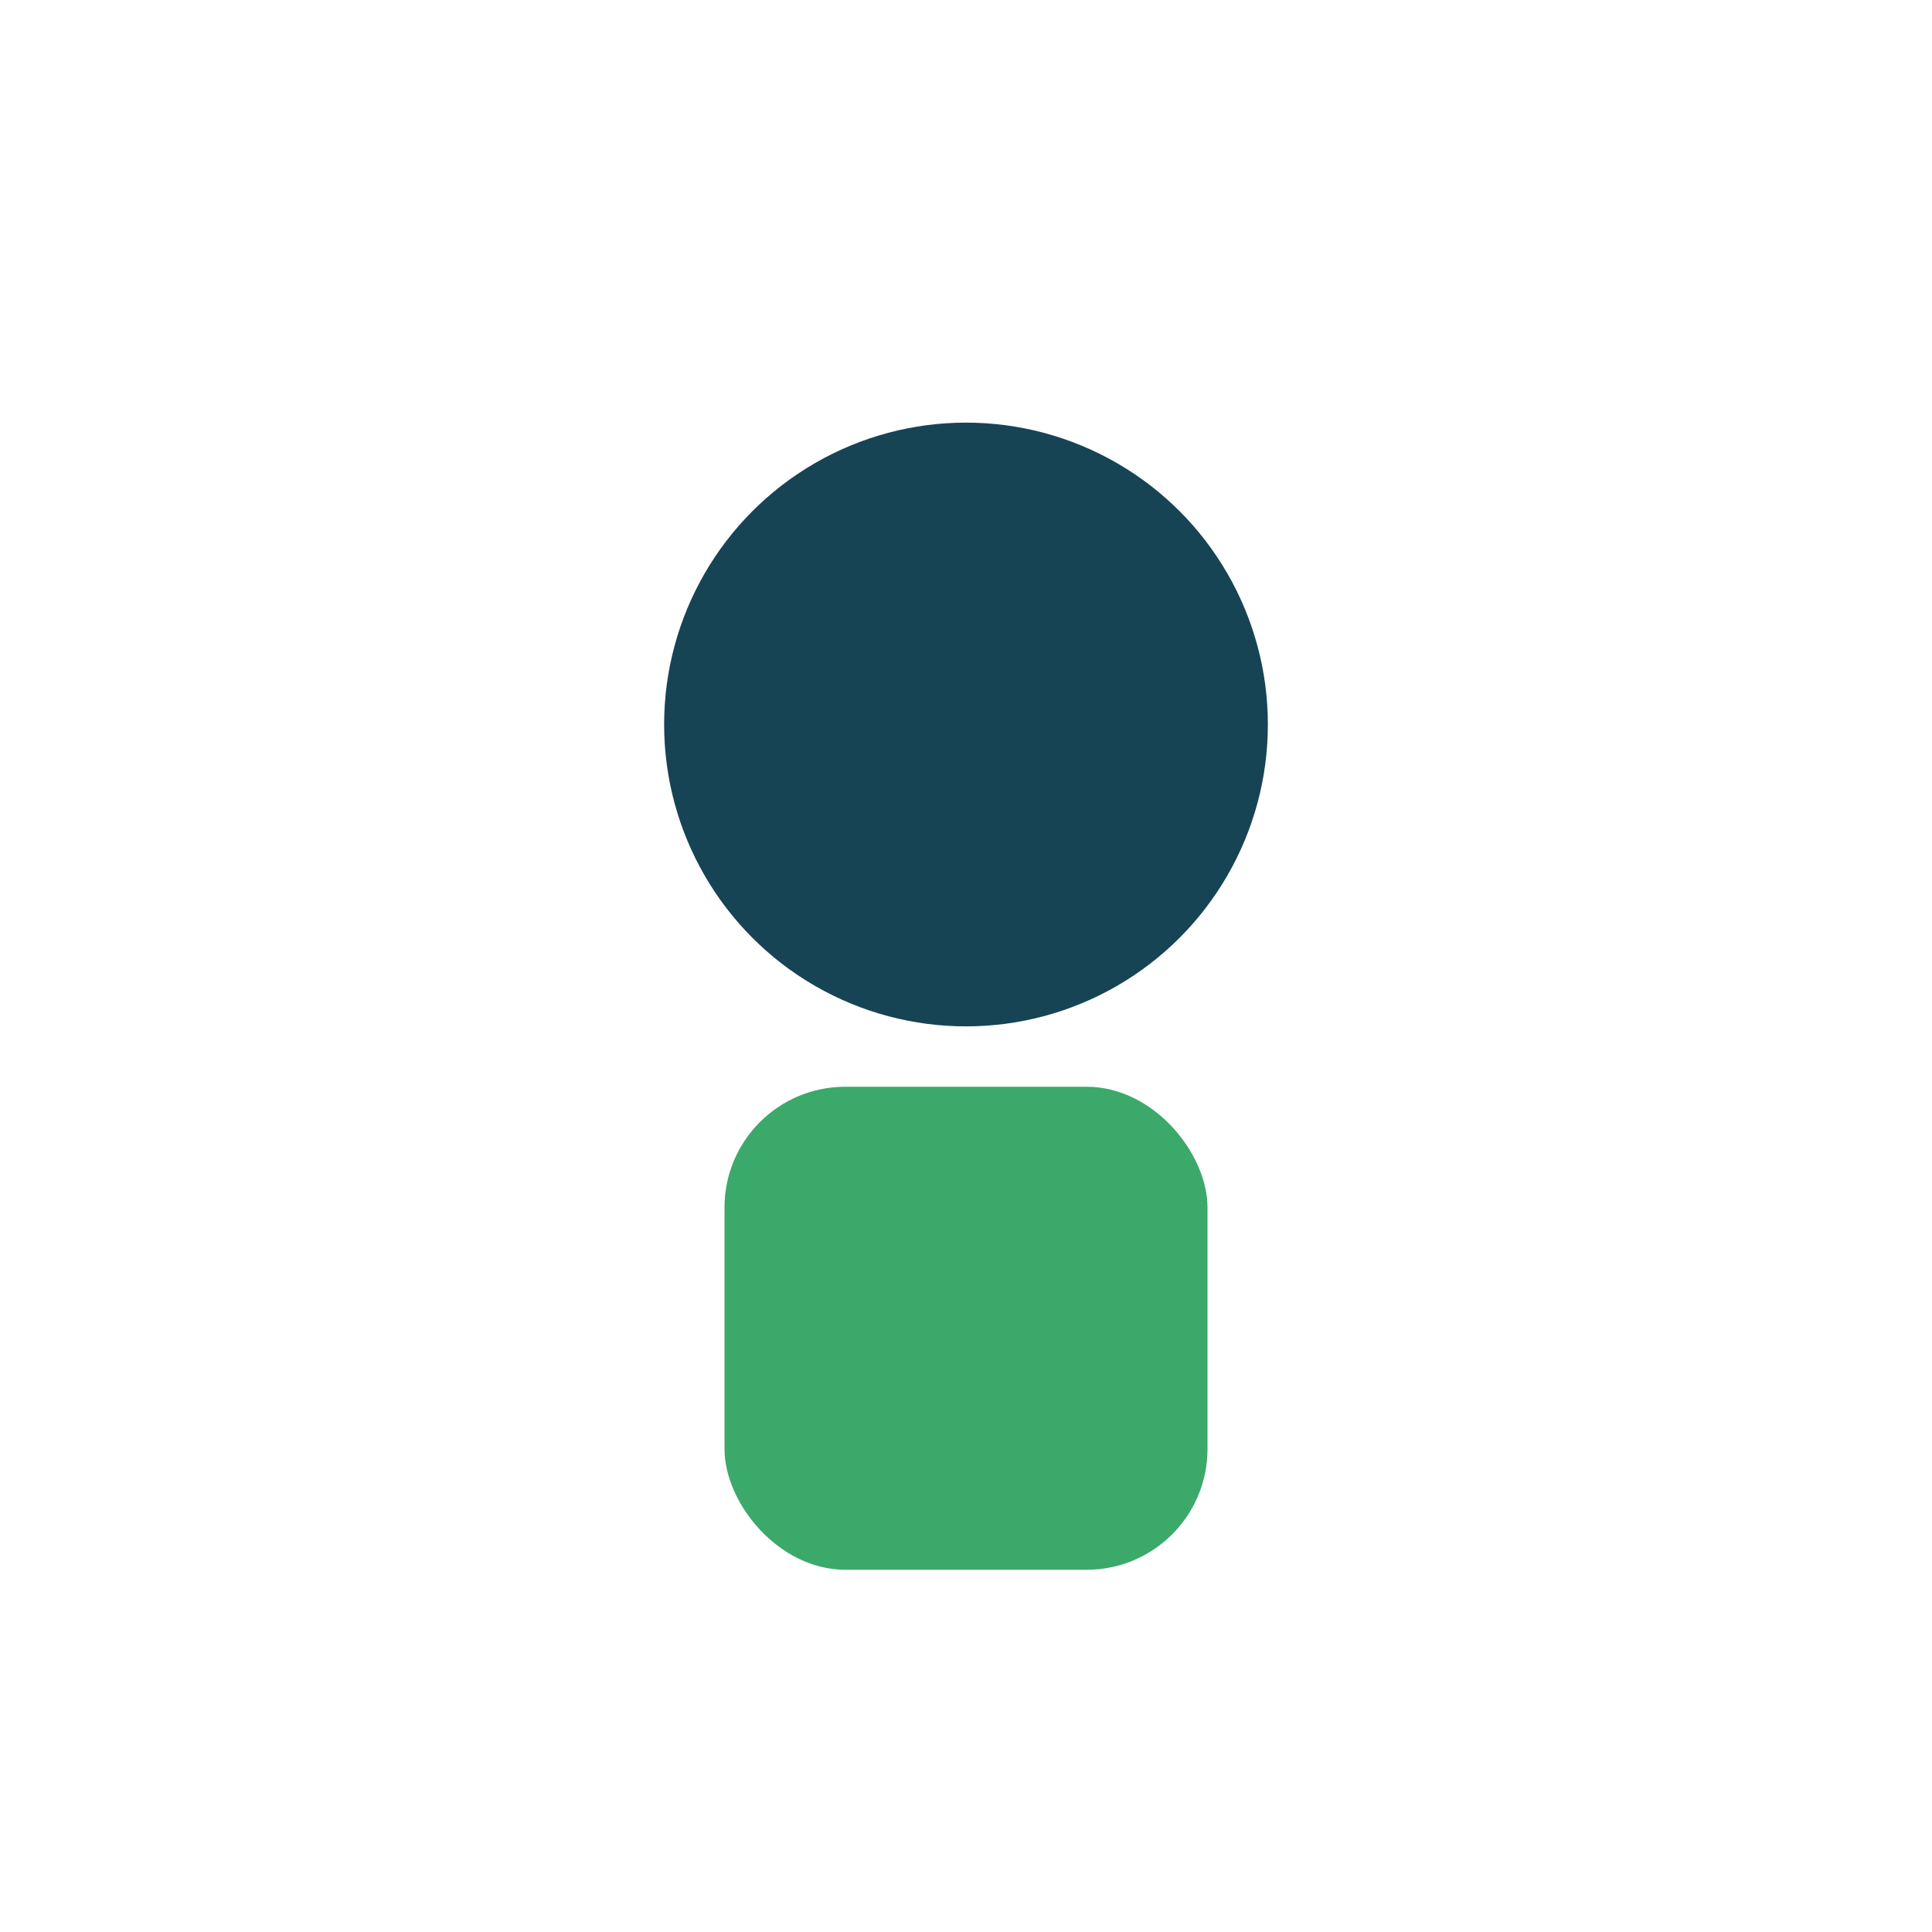 <?xml version="1.0" encoding="UTF-8"?>
<svg xmlns="http://www.w3.org/2000/svg" width="32" height="32" viewBox="0 0 32 32"><circle cx="16" cy="12" r="5" fill="#174455"/><rect x="12" y="18" width="8" height="8" rx="2" fill="#3BA96A"/></svg>